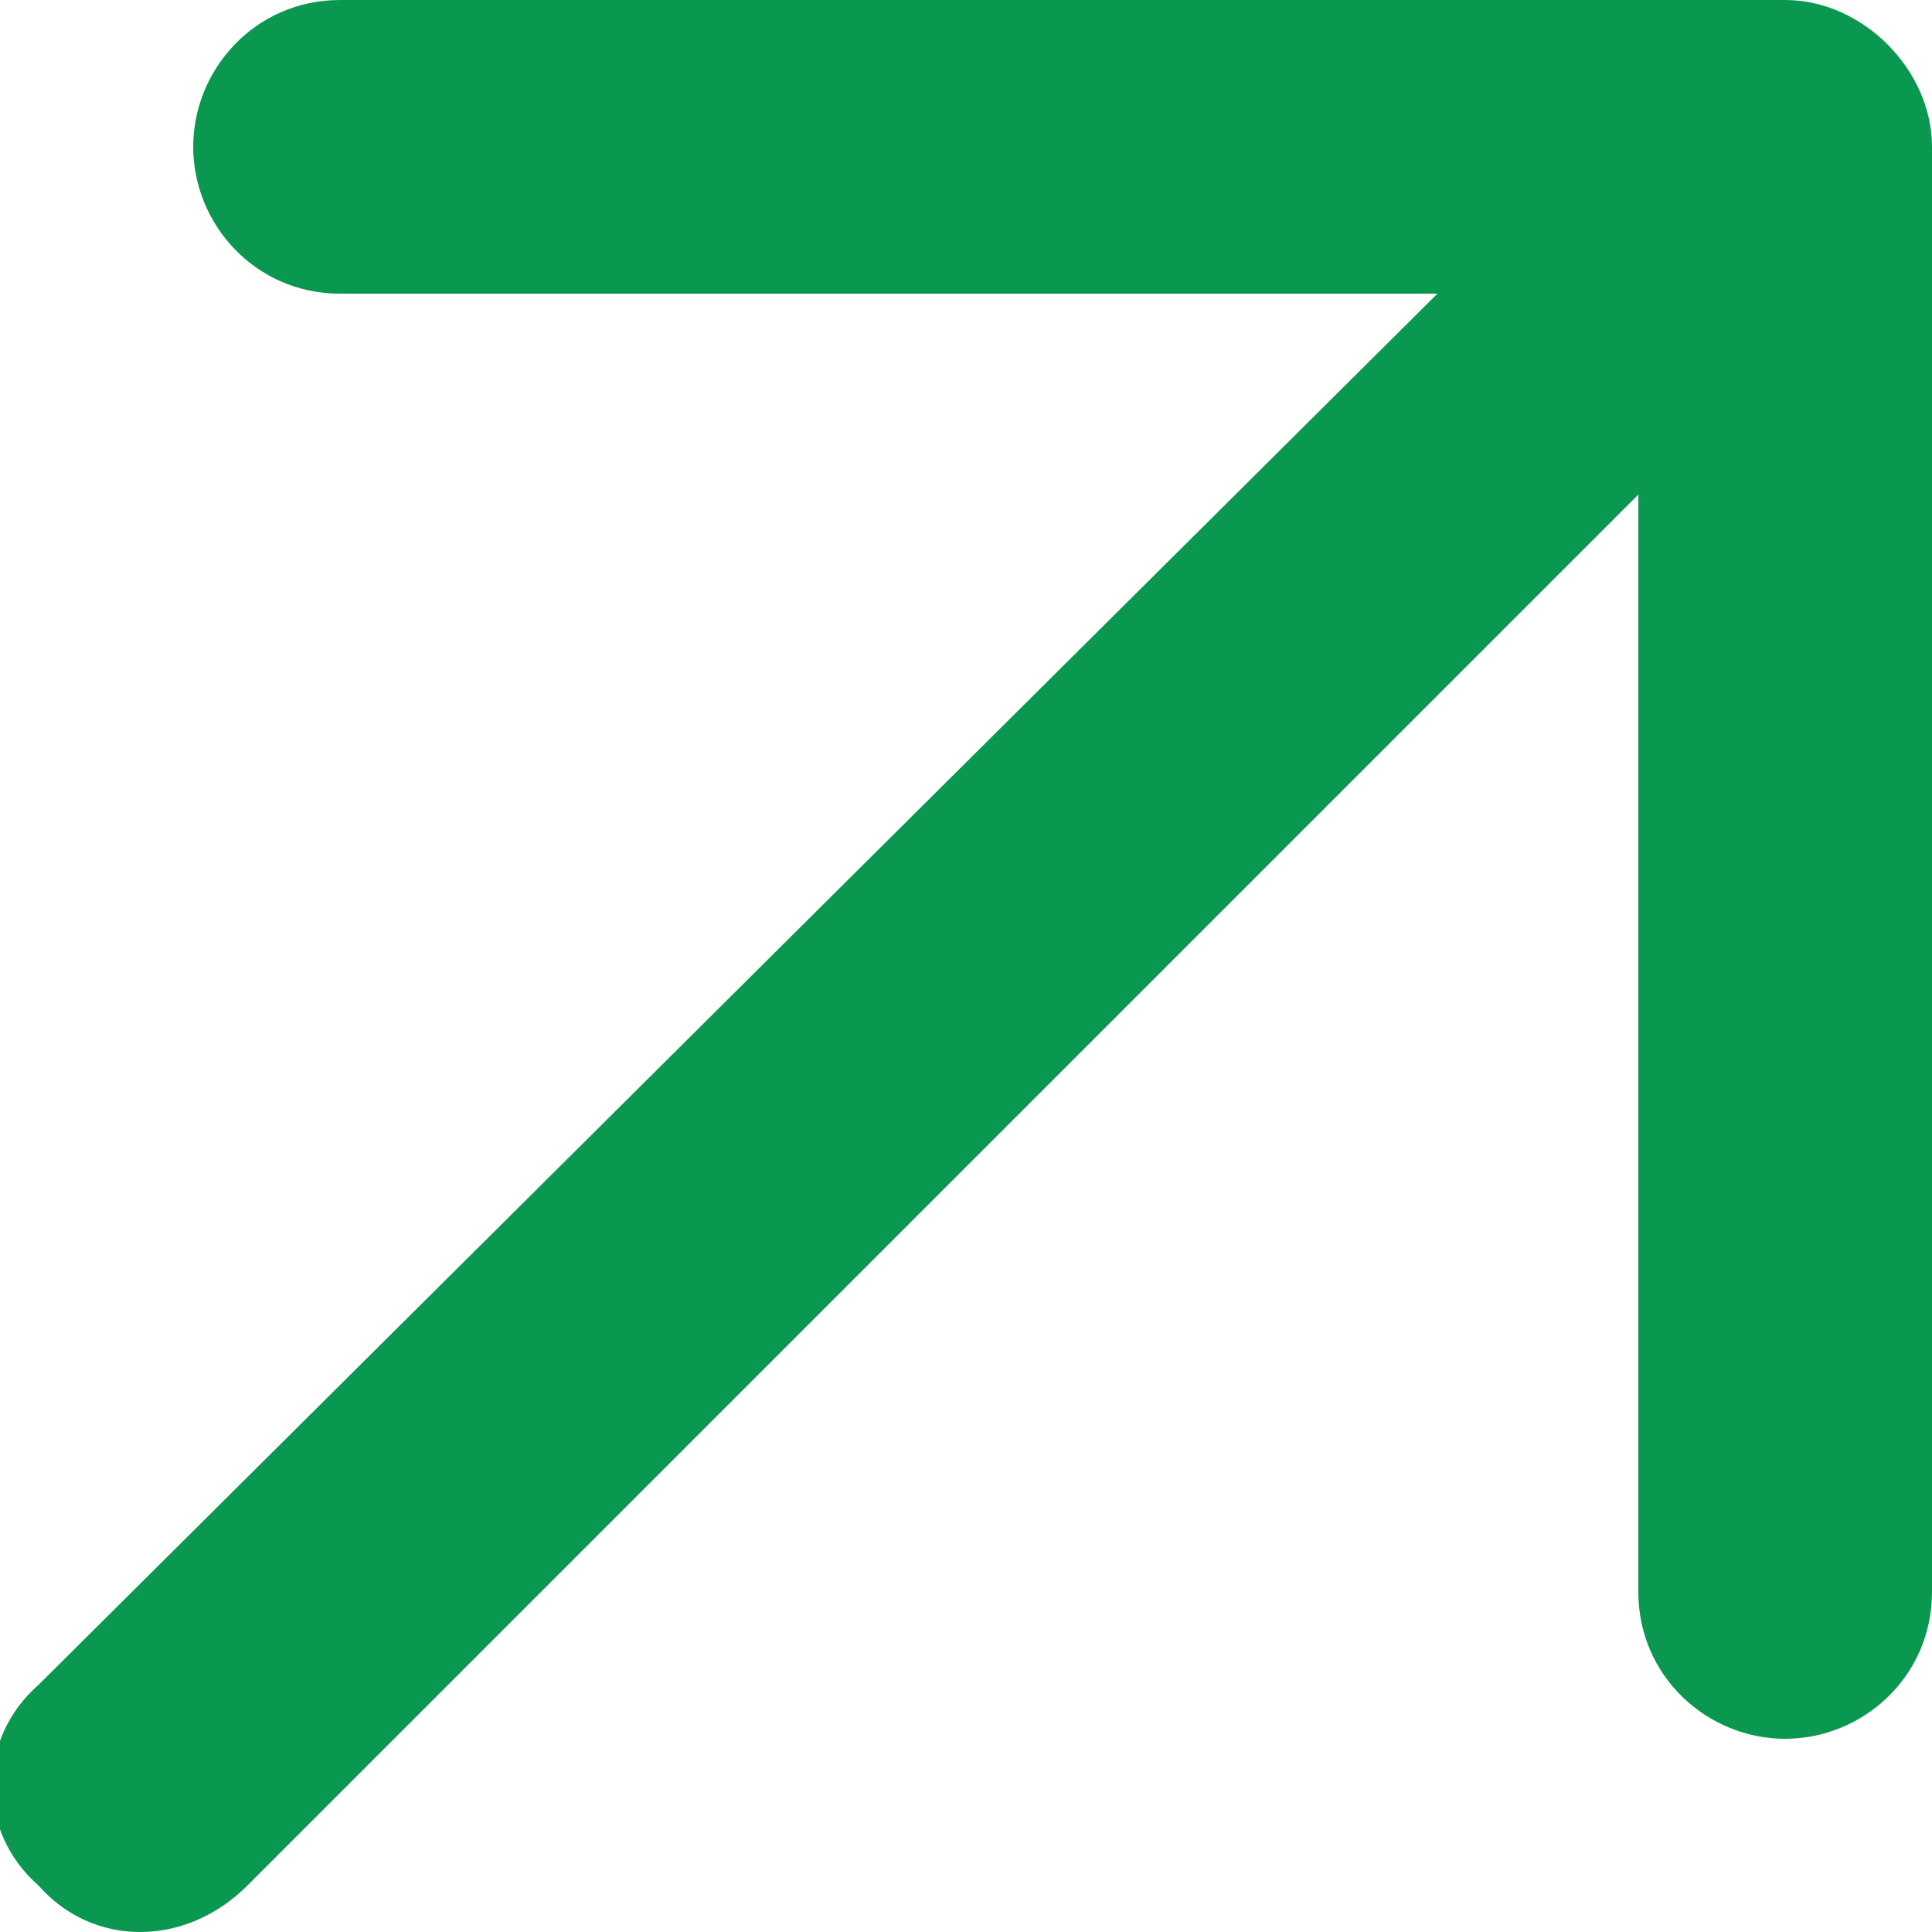 <?xml version="1.0" encoding="UTF-8"?>
<svg id="Layer_1" data-name="Layer 1" xmlns="http://www.w3.org/2000/svg" version="1.1" viewBox="0 0 25 25">
  <defs>
    <style>
      .cls-1 {
        fill: #0a9851;
        stroke-width: 0px;
      }
    </style>
  </defs>
  <path class="cls-1" d="M23.1,0c1,0,1.9.9,1.9,1.9v18.7c0,1.1-.9,1.9-1.9,1.9s-1.9-.8-1.9-1.9V6.4L3.2,24.4c-.8.8-2,.8-2.7,0-.8-.7-.8-1.9,0-2.6L18.6,3.8H4.4c-1.1,0-1.9-.9-1.9-1.9S3.3,0,4.4,0h18.7Z"/>
</svg>